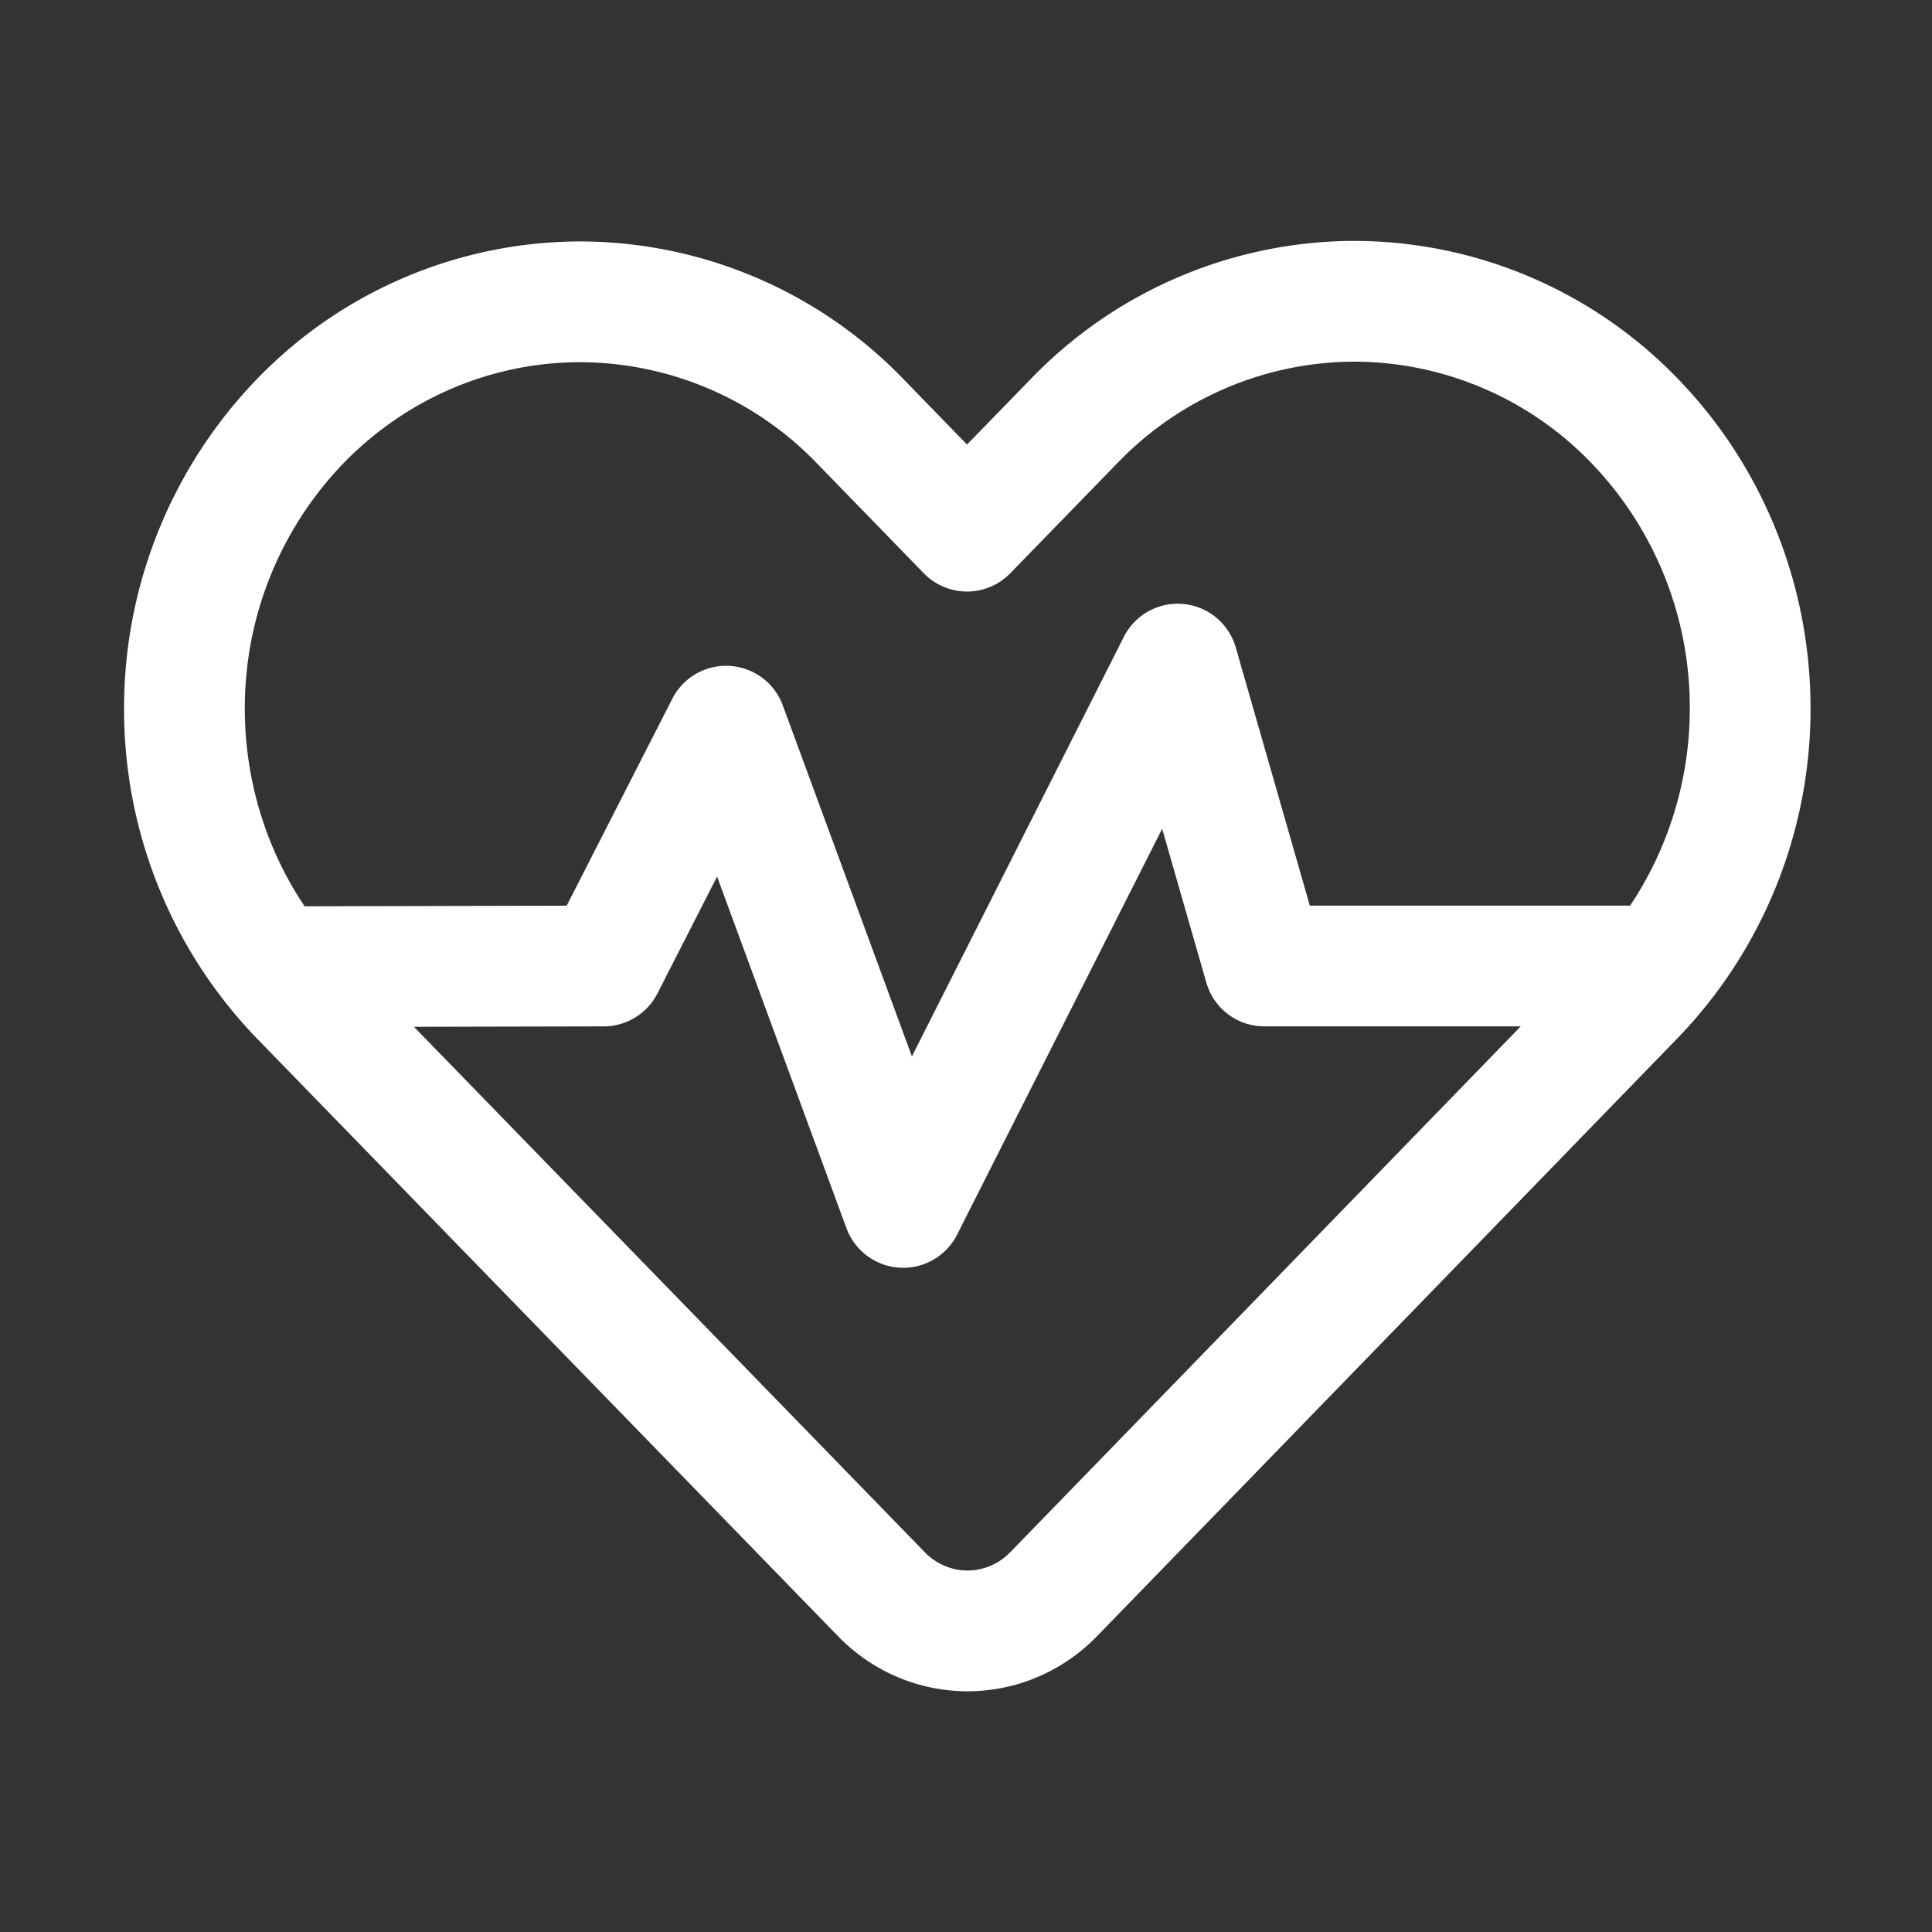 <svg fill="#FFF" width="800" height="800" viewBox="0 0 32 32" style="fill-rule:evenodd;clip-rule:evenodd;stroke-linejoin:round;stroke-miterlimit:2" xml:space="preserve" xmlns="http://www.w3.org/2000/svg"><rect x="0" y="0" width="32" height="32" fill="#333333" stroke="none"/><path d="M4.258 6.276a7.841 7.841 0 0 0-2.203 5.464 7.84 7.84 0 0 0 2.203 5.463l9.624 9.899c.568.585 1.34.911 2.143.911.804 0 1.575-.326 2.143-.911 1.743-1.792 9.618-9.907 9.618-9.907a7.844 7.844 0 0 0 2.202-5.463c0-2.05-.794-4.015-2.203-5.464a7.462 7.462 0 0 0-5.352-2.278 7.461 7.461 0 0 0-5.351 2.278l-1.065 1.095-1.056-1.087a7.46 7.46 0 0 0-5.352-2.277 7.458 7.458 0 0 0-5.351 2.277ZM25.188 17h-4.246a1 1 0 0 1-.961-.724l-.732-2.549-3.397 6.724a1.001 1.001 0 0 1-1.831-.106l-2.144-5.826-.988 1.936a.999.999 0 0 1-.888.545l-3.145.007 8.46 8.701a.99.99 0 0 0 .709.305.987.987 0 0 0 .709-.305c1.326-1.363 6.197-6.382 8.454-8.708ZM27 15a5.877 5.877 0 0 0 .988-3.268 5.834 5.834 0 0 0-1.627-4.06l-.01-.01a5.465 5.465 0 0 0-3.918-1.672 5.464 5.464 0 0 0-3.917 1.672l-1.782 1.832a.998.998 0 0 1-1.434 0L13.527 7.67a5.466 5.466 0 0 0-3.918-1.671c-1.47 0-2.878.602-3.917 1.671a5.836 5.836 0 0 0-1.637 4.07c0 1.176.349 2.316.99 3.271l4.341-.01 1.75-3.428a1 1 0 0 1 1.829.109l2.139 5.815 3.51-6.948a1 1 0 0 1 1.854.175L21.695 15H27Z"/></svg>
